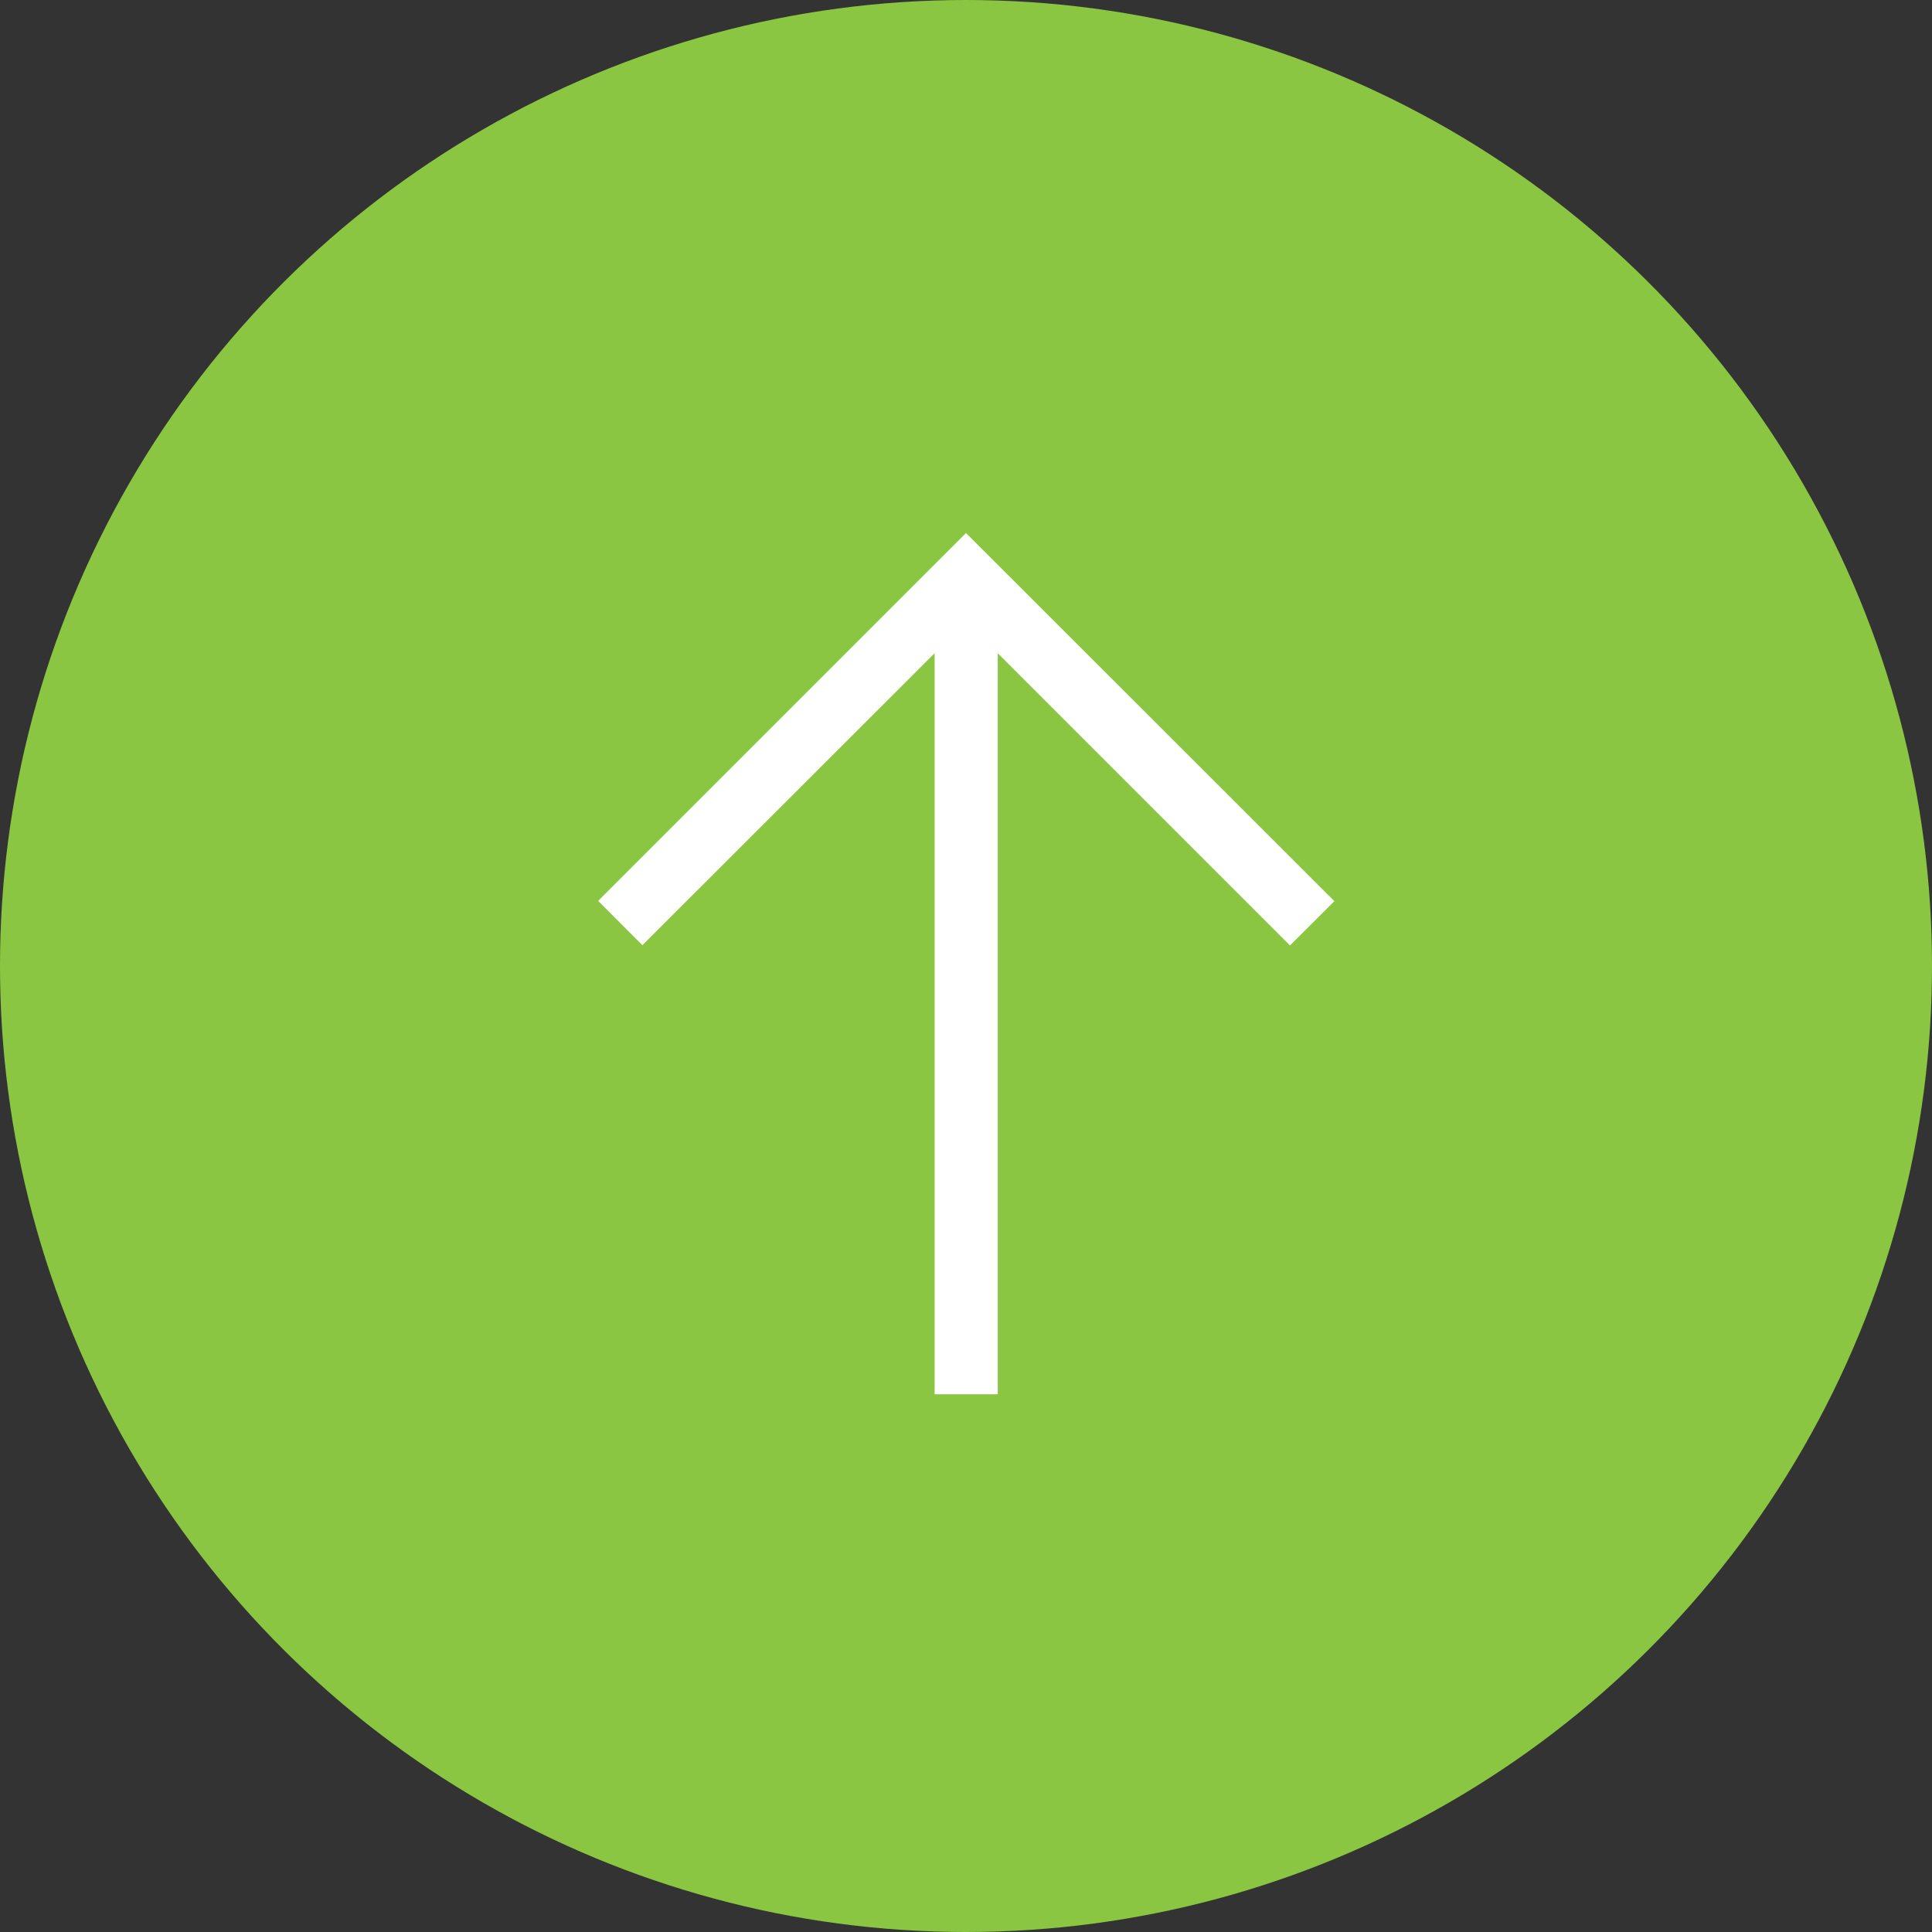<svg xmlns="http://www.w3.org/2000/svg" width="30" height="30" viewBox="0 0 30 30">
  <rect x="0" y="0" width="30" height="30" fill="#333333" stroke="none"/>
  <g id="Group_147" data-name="Group 147" transform="translate(-4685 1140) rotate(-90)">
    <circle id="Ellipse_14" data-name="Ellipse 14" cx="15" cy="15" r="15" transform="translate(1110 4685)" fill="#8ac641"/>
    <path id="Path_286" data-name="Path 286" d="M5.5,0,0,5.5l.475.476L5.163,1.292V13.011h.68V1.292L10.531,5.98l.477-.476Z" transform="translate(1131.511 4694.5) rotate(90)" fill="#fff" stroke="#fff" stroke-width="0.3"/>
  </g>
</svg>
